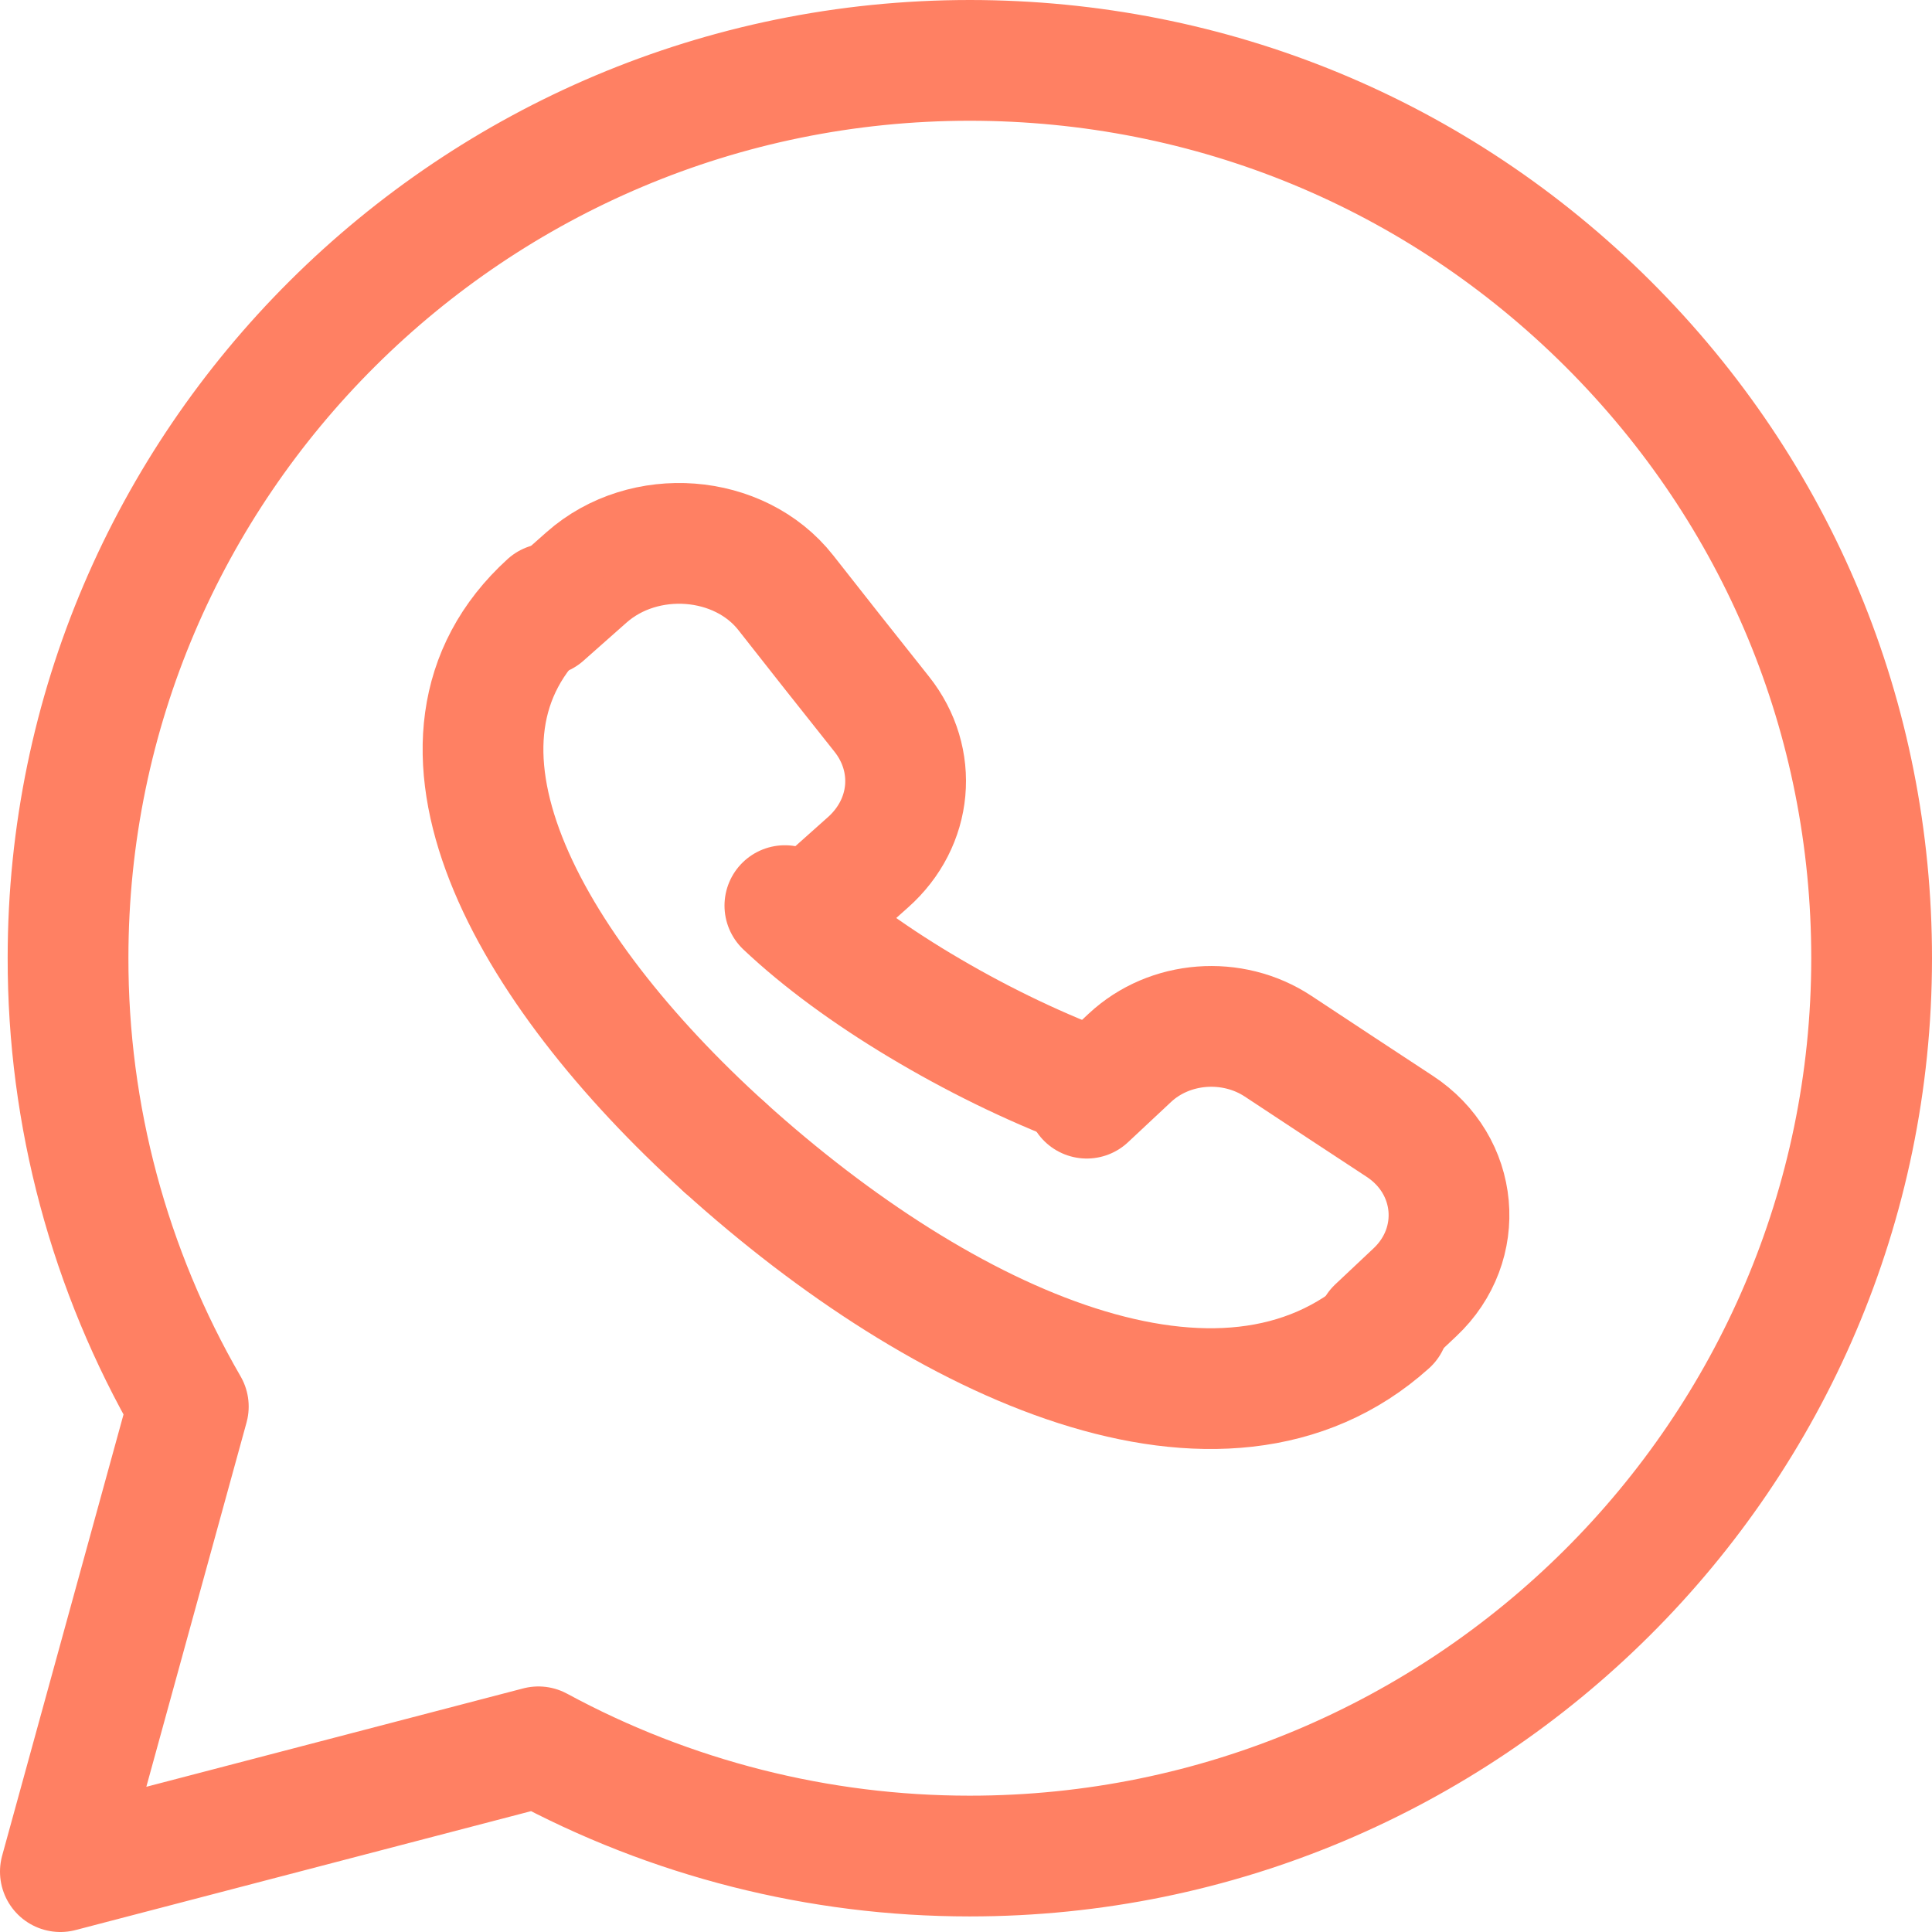 <?xml version="1.0" encoding="UTF-8"?> <svg xmlns="http://www.w3.org/2000/svg" width="32" height="32" viewBox="0 0 32 32" fill="none"> <path d="M26.63 5.36C23.81 2.551 20.059 1.002 16.064 1C7.829 1 1.128 7.668 1.127 15.864C1.123 18.473 1.81 21.036 3.119 23.297L1 31L8.918 28.933C11.11 30.12 13.563 30.742 16.057 30.742H16.064C24.296 30.742 30.997 24.073 31 15.876C31.002 11.905 29.45 8.171 26.63 5.36Z" stroke="#FF8063" stroke-width="2" stroke-linecap="round" stroke-linejoin="round"></path> <path d="M18 18.189L18.715 17.52C19.373 16.906 20.412 16.828 21.17 17.329C21.903 17.814 22.565 18.249 23.182 18.654C24.162 19.295 24.28 20.61 23.436 21.404L22.803 22" stroke="#FF8063" stroke-width="2" stroke-linecap="round" stroke-linejoin="round"></path> <path d="M9 10.196L9.715 9.563C10.668 8.72 12.246 8.839 13.015 9.817C13.499 10.434 14.021 11.096 14.605 11.829C15.206 12.587 15.115 13.627 14.375 14.284L13.572 15" stroke="#FF8063" stroke-width="2" stroke-linecap="round" stroke-linejoin="round"></path> <path d="M23 21.92C20.255 24.388 15.642 22.292 12 19" stroke="#FF8063" stroke-width="2" stroke-linecap="round" stroke-linejoin="round"></path> <path d="M12 19C8.709 16.019 6.612 12.246 9.08 10" stroke="#FF8063" stroke-width="2" stroke-linecap="round" stroke-linejoin="round"></path> <path d="M13 15C13.601 15.568 14.371 16.131 15.241 16.653L15.245 16.655C16.115 17.177 17.053 17.64 18 18" stroke="#FF8063" stroke-width="2" stroke-linecap="round" stroke-linejoin="round"></path> </svg> 